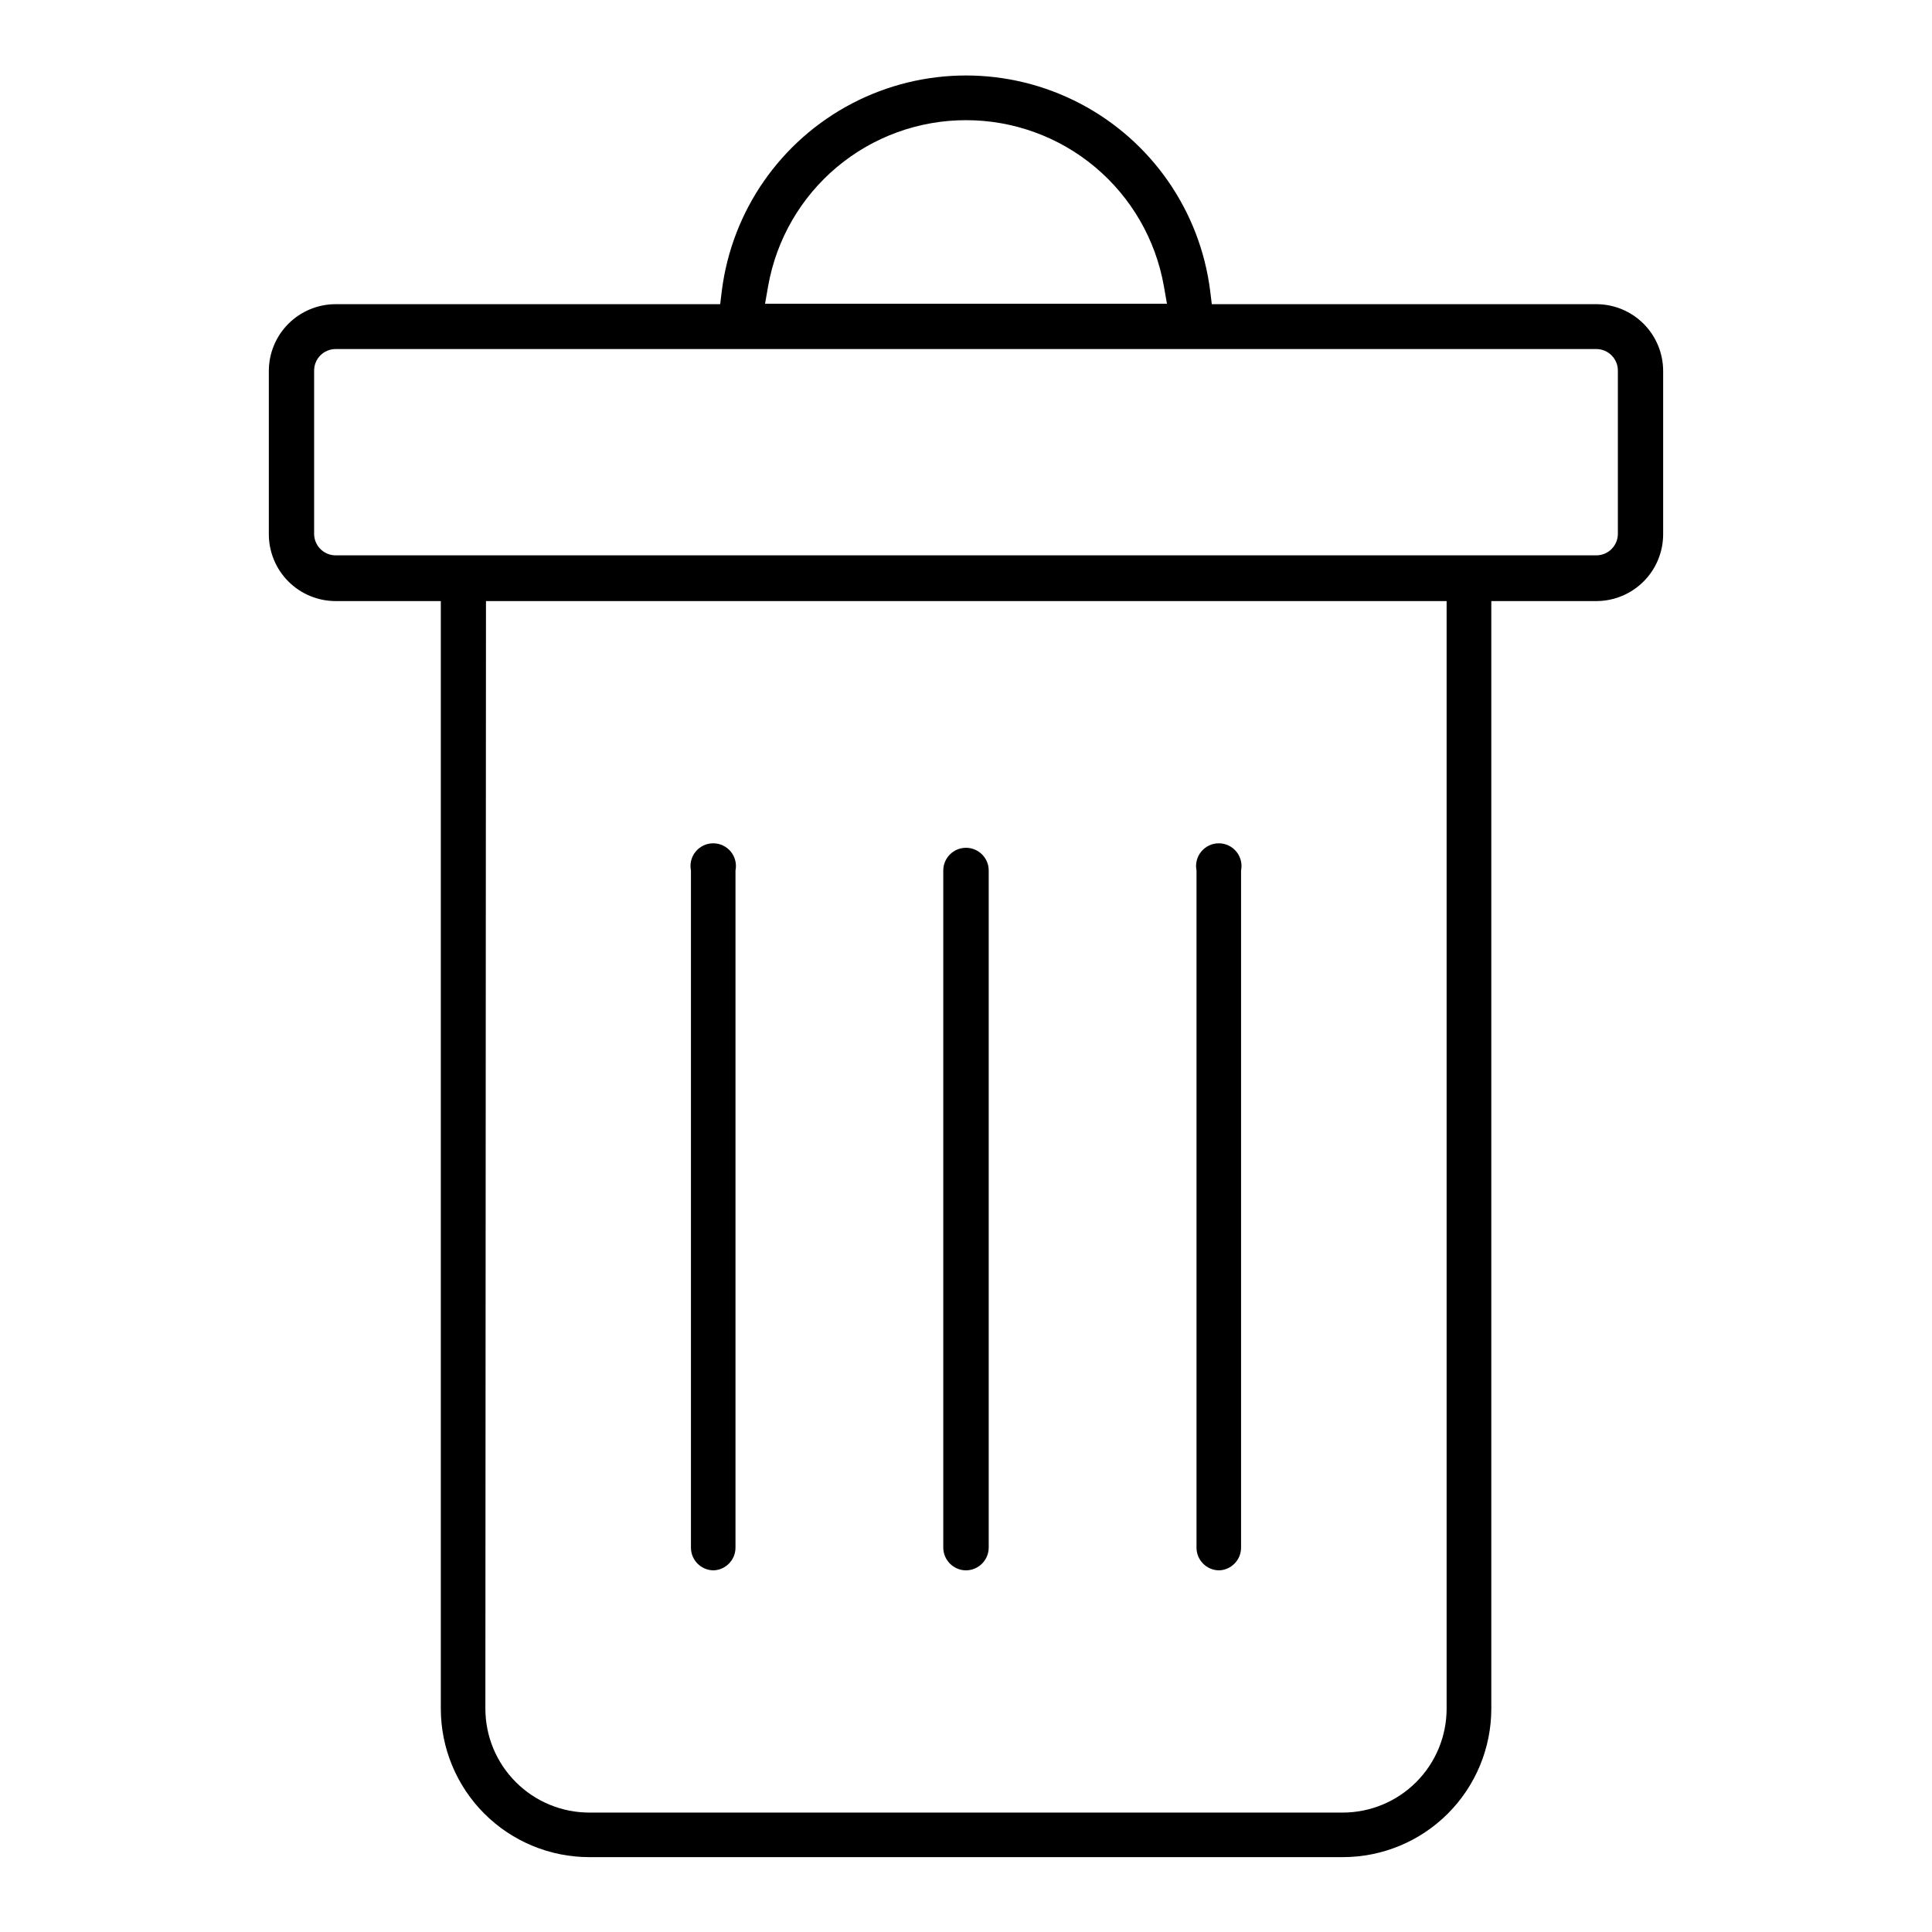 <?xml version="1.0" encoding="UTF-8"?>
<!-- Uploaded to: ICON Repo, www.iconrepo.com, Generator: ICON Repo Mixer Tools -->
<svg fill="#000000" width="800px" height="800px" version="1.1" viewBox="144 144 512 512" xmlns="http://www.w3.org/2000/svg">
 <g>
  <path d="m300.18 636.16c-10.438 0-20.449-4.148-27.832-11.527-7.379-7.383-11.527-17.395-11.527-27.832v-293.51h-27.906c-4.684-0.008-9.172-1.875-12.484-5.188s-5.176-7.801-5.188-12.484v-43.297c0-4.688 1.859-9.188 5.172-12.508 3.316-3.32 7.809-5.191 12.5-5.203h101.94l0.434-3.543c2.672-21.195 15.555-39.738 34.488-49.641 18.93-9.898 41.512-9.898 60.441 0 18.934 9.902 31.816 28.445 34.488 49.641l0.434 3.543h101.94c4.691 0.012 9.188 1.883 12.5 5.203s5.172 7.82 5.172 12.508v43.297c-0.008 4.684-1.875 9.172-5.188 12.484s-7.801 5.18-12.484 5.188h-27.867v293.51c0 10.438-4.144 20.449-11.527 27.832-7.383 7.379-17.395 11.527-27.832 11.527zm-27.551-39.359c0 7.305 2.902 14.312 8.07 19.48s12.176 8.07 19.48 8.07h199.64c7.305 0 14.316-2.902 19.48-8.07 5.168-5.168 8.07-12.176 8.07-19.48v-293.51h-254.58zm-39.715-360.3c-3.137 0.023-5.668 2.57-5.668 5.707v43.297c0.023 3.121 2.547 5.644 5.668 5.668h334.17c3.121-0.023 5.648-2.547 5.668-5.668v-43.297c0-3.137-2.531-5.684-5.668-5.707zm167.09-60.652c-12.508-0.008-24.621 4.391-34.207 12.422-9.586 8.035-16.039 19.188-18.223 31.504l-0.828 4.723h106.51l-0.828-4.723c-2.184-12.316-8.633-23.469-18.223-31.504-9.586-8.031-21.695-12.43-34.203-12.422z"/>
  <path d="m333.09 560.16c-3.309-0.023-5.984-2.715-5.981-6.023v-179.44c-0.359-1.77 0.098-3.606 1.242-5.004 1.145-1.398 2.856-2.207 4.66-2.207 1.805 0 3.516 0.809 4.66 2.207 1.141 1.398 1.598 3.234 1.242 5.004v179.44c0.004 3.25-2.574 5.914-5.824 6.023z"/>
  <path d="m400 560.16c-3.32-0.023-6.004-2.707-6.023-6.023v-179.44c0-3.328 2.695-6.023 6.023-6.023 3.324 0 6.019 2.695 6.019 6.023v179.44c-0.02 3.316-2.703 6-6.019 6.023z"/>
  <path d="m467.11 560.16c-3.328 0-6.023-2.699-6.023-6.023v-179.44c-0.355-1.77 0.102-3.606 1.246-5.004 1.141-1.398 2.852-2.207 4.656-2.207 1.805 0 3.516 0.809 4.66 2.207 1.145 1.398 1.602 3.234 1.246 5.004v179.44c0 3.234-2.555 5.894-5.785 6.023z"/>
 </g>
</svg>